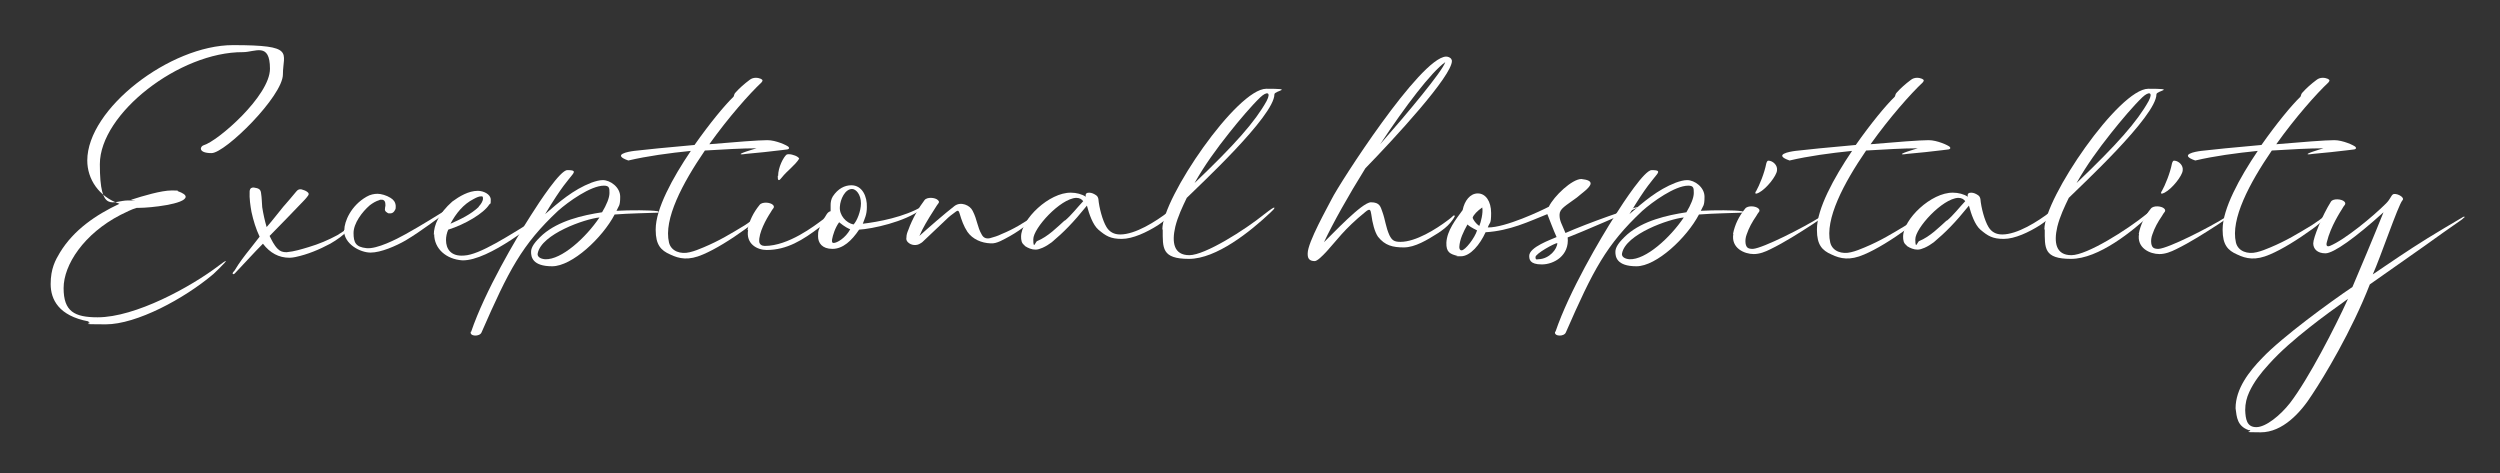 <svg xmlns="http://www.w3.org/2000/svg" id="Layer_1" data-name="Layer 1" viewBox="0 0 676 128"><rect x="0" y="0" width="676" height="128" fill="#333333" stroke="none"/><defs><style>      .cls-1 {        isolation: isolate;      }      .cls-2 {        fill: #fff;        stroke-width: 0px;      }    </style></defs><g class="cls-1"><g class="cls-1"><path class="cls-2" d="M23.9,86.9c-8-1.5-10.2-5.9-10.2-10.1s1.3-6.5,2.5-8.5c3.7-6.1,9.7-10.2,16.1-13.2-5.6-1.9-8.7-6.7-8.7-11.7,0-14,22.4-31.2,39.4-31.2s13.5,2,13.5,7.9-15.6,21.3-19.3,21.3-3.1-1.8-2.2-2.1c3.9-1.1,18-13.4,18-20.7s-4-4.5-7.3-4.5c-17.1-.1-38.7,16.6-38.7,30.3s3.5,9.8,7.6,9.8.6,0,.9-.2c3.1-1,8.1-2.5,10.9-2.5s1.2,0,1.7.2c1.4.5,2.1,1,2.1,1.5,0,2-9.6,3-12.5,3s-.5,0-.7,0c-1.5.4-2.9,1.2-4.4,1.9-9.9,5.1-15.4,13.5-15.4,19.8s2.9,7.9,9.2,7.9c10.2,0,25.2-8.2,32.8-14,4.2-3.2.3.6-1.5,2.3-7.9,6.7-20.8,13.6-29.1,13.6s-3.1-.2-4.6-.5Z"></path><path class="cls-2" d="M63.4,73.2c1.3-2.2,2.7-4,4.3-6l2.5-3.2c-1-2.1-1.7-4.4-2.2-6.7-.3-1.7-.6-3.6-.5-5.6.1-.9.6-1,1.1-1,1.4.2,1.9.5,2,1.6.2,1.2.2,2.5.3,3.7.3,1.9.7,3.7,1.2,5.4,1.6-1.8,3-3.7,4.5-5.5,1.2-1.3,2.3-2.7,3.5-4.1.4-.5.8-.7,1.4-.6.6.2,1.1.3,1.6.7.4.3.5.6.2,1-.3.4-.6.8-.9,1.1-3.1,3.3-6.3,6.5-9.5,9.8.6,1.2,1.2,2.5,2.2,3.5.7.7,1.4.9,2.4.9,2.1-.2,4-.8,6-1.4,2.7-.8,5.3-1.9,7.7-3.2,1-.6,2-1.3,3-2,.2-.2.3-.3.5-.4,0,0,.1,0,.2,0,.1.1,0,.2,0,.3l-.5.5c-1.5,1.6-3.2,2.8-5.1,3.9-3,1.6-6.1,2.9-9.4,3.6-.5.1-1.1.2-1.6.2-2.9,0-5.3-1.3-7.2-3.8-2.5,2.5-4.7,5-7.2,7.6-.2.2-.6.8-.9.6-.3-.2.2-.7.3-.8Z"></path><path class="cls-2" d="M93.1,62.2c0-2.3,1.8-6.6,6-9,1-.6,2.1-.8,3-.8s2.4.4,3.5,1.1c.8.5,1.3,1.1,1.4,2.1,0,.2,0,.3,0,.4,0,.3,0,.5-.2.8-.3.6-.7.9-1.3.9s-.5,0-.8-.2c-.5-.3-.7-.6-.6-1.1,0-.4.2-.8.1-1.2,0-.8-.4-1.2-1-1.2s-.4,0-.6.1c-1,.3-1.8.8-2.6,1.4-2.1,1.8-4.4,4.9-4.4,7.5s.6,3.8,3.5,4.1c2.8.3,8.1-2.4,10.6-3.8,4.5-2.5,8.1-4.8,12.5-7.5.3-.2.7-.4,1-.6,0,0,.2-.1.3,0,.2.2,0,.3-.1.3-.6.4-1,.8-1.5,1.1-4.4,3-7.7,5.7-12.2,8.4-2.6,1.5-6.7,3.3-9.5,3.3s-7.2-2.3-7.2-6.1Z"></path><path class="cls-2" d="M117.3,63.5c0-2.7,1.4-5.8,5-9,1.9-1.4,4.4-2.9,6.9-2.9,1.5,0,3.5.9,3.5,2.4s-.1.9-.4,1.3c-1.5,2.4-6.6,5.4-11.1,6.8-.4.9-.6,1.9-.6,2.8,0,2.4,1.3,4.5,4.9,4.2,4.2-.2,12-5.3,20.4-10.5.4-.3,1.2-.5.8-.1-1,1-14.5,12.1-21.7,11.9-4.3-.3-7.6-3.1-7.6-7.1ZM129.4,55.9c.6-.6,1.2-1.5,1.2-2.2s-.2-.6-.6-.6-1,.2-1.9.7c-2.8,1.4-4.8,3.9-6.3,6.7,2.7-1.2,5.5-2.5,7.7-4.6Z"></path><path class="cls-2" d="M127.4,89.7c3.7-10.9,12.2-25.3,16.1-31.4,2.4-3.8,8-12.3,9.9-12.3s2.1.3,1.4,1.2c-1.2,1.6-2.7,2.9-7.4,10.7,3.8-3.3,7.6-6.6,12.5-8.5,1.1-.4,2.2-.7,3.1-.7,2,0,4.7,1.9,4.7,4.5s-.4,2.4-1,3.8c3.6-.2,9.3-.2,11,.1.2,0,.4,0,.4.4-2.6.1-8.1.2-11.9.5-3.3,6.3-11.5,14-16.9,14s-5.7-2.6-5.7-3.9,1-2.7,3.2-4.7c4.3-3.7,10.7-5.2,16-6,1.2-2,2-3.9,2-5.2s0-2-1.5-2c-3.6,0-9.7,4.4-12.4,6.8-9.8,9.2-13.3,16-20.7,32.9-.5,1.2-3.3,1.1-2.9-.2ZM162.1,58.8c-4,.4-15.7,4.5-16.7,9.7-.2.9.7,1.5,2,1.6,4.4.2,11-5.8,14.7-11.3Z"></path><path class="cls-2" d="M177.3,62c0-5.5,4.5-13.8,9.5-21.2-5.9.6-11.8,1.4-16.9,2.6-4.6-1.6,0-2.4,1.6-2.6,2.6-.3,9.3-1,16.3-1.6,4-5.7,8.1-10.7,10.5-13,.3-.3,0-.6.7-1.3.8-.9,2.2-2.2,3.7-3.3,1-.8,2.3-.6,3-.3.6.3.6.5.2,1-3.2,3-8.9,9.4-14.1,16.7,6.9-.6,13.4-1.1,15.7-1.1s5.3,1.4,5.7,1.8c.3.3.2.6-.3.7-.5.1-1.1.1-1.6.2-3.1.4-6.3.7-9.5,1-1.2.2-2.7.3-.1-.6,1.8-.6,2.2-.7,2.9-.9-4,0-8.9.3-14,.6-6.1,8.9-11.2,18.6-9.7,24.9.6,2.4,3.2,3.2,5.6,2.6,1.3-.3,2.5-.8,3.7-1.3,4.3-1.8,7.4-3.7,11.2-6,1.4-.9,2.8-1.9,4.1-3,.2-.2.4,0,.2.2-1.1,1.5-2.6,2.7-4.1,3.8-4,2.9-8.2,5.5-11.5,6.9-3.9,1.7-6.4,1.2-8.9,0-2.5-1.1-3.9-2.6-3.9-6.6Z"></path><path class="cls-2" d="M202.1,62.3c.5-2.6,1.6-4.8,3.3-6.9.7-.9,2.9-.7,3.6,0,.3.3.3.5.2.8-.3.4-.6.8-.8,1.2-1.2,1.8-3.3,5.6-3.1,8,.1.7.7,1.1,1.5,1.1,6.4,0,13.4-5.4,15.8-7.2.8-.8.9-1.9,2-2.2,0-.6,0-1.1,0-1.7s.1-1.5.6-2.3c1.4-2.1,3.2-3,5-3,3,0,4.3,3.1,4.2,5.9,0,2.1-.6,3.1-1.1,4.5,4.2-.5,11.2-1.8,16.1-4.7.4-.2.6-.3.7-.3s0,0,0,0c0,.2-.6.8-1,1.1-4.4,3.4-13.3,5.3-16.8,5.5-2,3-4.4,5.2-7.2,5.2s-3.9-1.6-3.9-3.4.2-1.6.5-2.5c-4.6,3.5-8.9,6.2-14.4,6.2-2.5,0-5.7-1.6-5-5.5ZM210.4,47.6c0-2.4,1.5-5.2,2.3-5.8.2-.1.4-.1.6-.1,1,0,2.6.6,2.8,1.2-1.1,1.8-3.3,3.3-4.7,5.1-.4.5-.6.7-.8.7-.3,0-.3-.6-.3-1.2ZM229.9,62c-.5-.2-1.4-.6-3-1.9-1.1,1.5-1.7,3.5-1.9,4.6-.1.7,0,1,.4,1,.9,0,3.2-1.3,4.5-3.7ZM232.8,55c0-2.5-1.4-3.9-2.4-3.9-1.9,0-3.2,2.8-3.3,4.8-.2,2.3,1.7,4.4,3.7,4.8.9-.9,2-3.6,2-5.7Z"></path><path class="cls-2" d="M261.6,62.7c-1-1.5-1.6-3.2-2.1-4.9-.2-.6-.3-1.1-1-.6-1,.7-1.9,1.4-2.8,2.3-1.9,1.8-3.8,3.6-5.7,5.4-.4.4-.7.7-1.1.9-1,.7-2.5.6-3.4-.3-.4-.4-.5-.8-.4-1.3,0-.7.2-1.3.5-2,1.1-3.1,3-6.3,4.4-8.1.7-.9,2.9-.7,3.6,0,.3.3.4.5.2.8-.3.4-.6.8-1.2,1.8-1.8,2.8-3,4.8-4,7.1,2.2-2,6.9-6.1,9.5-8.1,1.7-1.3,4.2-.2,4.9,1.3,1.3,2.5,1.2,4.3,2.5,6.5.5.9,1.3,1.1,2.2.9,1.1-.3,2.1-.6,3.1-1.1,3.2-1.3,6.2-3.1,9-5.1.3-.2.6-.6.8-.4.1.1-.3.5-.5.7-2.8,2.9-6.1,5-9.6,6.7-.9.4-1.8.7-2.7.6-2.4-.1-4.8-1.1-6.2-3.1Z"></path><path class="cls-2" d="M277,66.3c-.8-.5-.9-1.5-.9-2.3,0-4.7,7.6-12,13.5-11.9,1.4,0,3,.4,4,1.1-.2-.9.3-1.1.9-1.1.7,0,1.3.3,1.9.7.4.3.5.6.6,1,.2,2.3,1.1,5.8,2.2,7.6.8,1.3,2,2,3.7,2,4.1,0,9.6-3.5,13-6.1.4-.3.9-.7,1.3-1.1.1,0,.2-.1.3,0,.2.1,0,.2,0,.3-.3.6-.7,1.1-1.1,1.6-.9,1.1-2.1,2-3.3,2.8-3,1.9-6.8,3.7-9.8,3.7s-4.3-.8-6.3-2.5c-1.5-1.3-2.5-4.2-3.1-6.5-3.8,4.7-6.3,7.2-9.5,9.9-.8.6-1.6,1.1-2.5,1.5-.7.3-1.3.5-1.9.5-1,0-2-.4-2.9-1ZM287.9,59.7c1.8-1.5,3.3-3.5,5-5.3-.4-.5-.9-.9-1.9-.9-4.3.2-11.6,8.2-11.6,11.2s.6.7,1,.5c3-1.2,5.6-3.9,7.5-5.6Z"></path><path class="cls-2" d="M314.3,62c0-8.5,20.2-38,28.1-38s2.2.5,2.2,1.5c0,5.9-20.6,24.9-23.7,28-1.2,2.5-2.4,5-3.1,7.8-1,4.3-.4,7.7,3.8,7.7s15-6.8,20.3-11.1c1.8-1.4,2.7-2,2.7-1.7s-.4.6-1.1,1.3c-5.4,5.1-14.6,12.5-22,12.5s-7.1-2.9-7.1-7.9ZM342.5,27.3c1.3-2.5,0-2.6-1.7-1-2.4,2.3-5.7,6.2-8.4,9.6-3.5,4.4-6.7,8.8-9.4,13.6,10.9-10.4,16.4-16.6,19.5-22.2Z"></path><path class="cls-2" d="M353.6,68.5c0-3,5.4-12.5,6.5-14.7,1.9-3.9,23.9-38.2,30.9-38.5.5,0,1,.2,1.3.5.2.2.2.4.3.6.2,4-15.7,21.2-23.4,29.1-4.6,7.4-8.7,14.7-11.2,20,2.3-2.2,10.3-10.8,12.7-10.8s2.6,1.2,3.1,2.6c.8,2.2.9,4.1,1.9,6.3.7,1.4,1.3,1.8,3,1.8,4.1,0,9.6-3.4,13-6,.4-.3.9-.7,1.3-1.1.1,0,.2-.1.3,0,.2.1,0,.2,0,.3-.3.6-.7,1.1-1.1,1.6-.9,1.1-2.1,2-3.3,2.8-3,1.9-6.3,3.9-9.3,3.9s-5.1-.5-7-2.9c-.9-1.3-1.5-3.7-1.8-6-.2-1.2-.3-1.8-1.6-.7-5.8,4.7-7.9,7.9-10.4,10.6-1.2,1.3-2.6,2.7-3.3,2.7-1.3,0-1.9-.6-1.9-1.8ZM390.8,16.8c-3.8,2.7-10.8,11.9-17.6,22.2,7.3-8.3,16.9-19.8,17.6-22.2Z"></path><path class="cls-2" d="M413.5,69.2c0-2.4,5.9-4.4,7.4-5.1-.7-1.5-2.3-5.7-2.5-6.2-5,2-10.1,4.5-16.7,4.9-1.5,3.3-4.1,6.5-6.7,6.5s-.6,0-.9-.1c-1.9-.5-3.1-.9-3-3.6.2-3.3,2.5-6.2,4.4-8.8.5-2.5,2-4.5,4.1-4.5s3.6,2.1,3.6,5.3-.4,2.4-.9,3.9c4.7.1,14.6-4.6,16.5-5.6,1.4-2.9,6.3-7.5,8.8-7.5,1.8.2,2.5.6,2.5,1.2,0,1.1-2.6,2.8-3.7,3.8-3.1,2.3-4.7,3-4.7,4.7s.6,2.4,1.6,4.9c5.6-2.5,18.7-7.2,19.8-7-14.9,6.6-18.7,8-19.2,8.2.5,4.9-3.7,7.3-7,7.3s-3.4-1.4-3.4-2.4ZM399.4,62.3c-1.4-.7-2.2-1.2-2.6-1.6-1.1,2-2.1,4-2.2,6.1,0,.5.2.9.6.9,1,0,3.6-3.4,4.2-5.4ZM400.8,56.1c-1.3.9-2.4,2-2.6,2.8.2.6.9,1.6,1.8,2.2.4-.9,1.1-3.6.8-5ZM421.2,65.7c-.8,0-6,2.9-6,3.8s.4.6.8.6c3-.1,5.1-2.8,5.1-4.4Z"></path><path class="cls-2" d="M420.6,89.7c3.7-10.9,12.2-25.3,16.1-31.4,2.4-3.8,8-12.3,9.9-12.3s2.1.3,1.4,1.2c-1.2,1.6-2.7,2.9-7.4,10.7,3.8-3.3,7.6-6.6,12.5-8.5,1.1-.4,2.2-.7,3.1-.7,2,0,4.7,1.9,4.7,4.5s-.4,2.4-1,3.8c3.6-.2,9.3-.2,11,.1.2,0,.4,0,.4.4-2.6.1-8.1.2-11.9.5-3.3,6.3-11.5,14-16.9,14s-5.7-2.6-5.7-3.9,1-2.7,3.2-4.7c4.3-3.7,10.7-5.2,16-6,1.2-2,2-3.9,2-5.2s0-2-1.5-2c-3.6,0-9.7,4.4-12.4,6.8-9.8,9.2-13.3,16-20.7,32.9-.5,1.2-3.3,1.1-2.9-.2ZM455.3,58.8c-4,.4-15.7,4.5-16.7,9.7-.2.9.7,1.5,2,1.6,4.4.2,11-5.8,14.7-11.3Z"></path><path class="cls-2" d="M468.6,63.3c.5-2.6,1.6-4.8,3.3-6.9.7-.9,2.9-.7,3.6,0,.3.3.3.5.2.8-.3.4-.6.8-.8,1.2-1.1,1.6-2,3.2-2.6,5-.3.8-.4,1.6-.3,2.4.2,1.2.7,1.5,2,1.5,2.7-.2,13.6-5.7,18.5-8.8.3-.2.6-.5.9-.6.2-.2.3-.5.7-.4-.2.2-.3.4-.5.5-1,1-2.2,1.8-3.4,2.6-3.7,2.4-7.6,4.9-11.5,6.8-1.4.7-2.9,1.3-4.5,1.3-2.5,0-6.2-1.6-5.5-5.5ZM474.8,51.8c1-1.8,2.3-5,2.8-7.6.2-.6.3-.9,1-.7.9.2,2.1,1.2,1.9,2.6-.1,1.4-2.8,4.9-4.9,6-.8.4-1.2.4-.8-.4Z"></path><path class="cls-2" d="M491.3,62c0-5.5,4.5-13.8,9.5-21.2-5.9.6-11.8,1.4-16.9,2.6-4.6-1.6,0-2.4,1.6-2.6,2.6-.3,9.3-1,16.3-1.6,4-5.7,8.1-10.7,10.5-13,.3-.3,0-.6.7-1.3.8-.9,2.2-2.2,3.7-3.3,1-.8,2.3-.6,3-.3.6.3.6.5.2,1-3.2,3-8.9,9.4-14.1,16.7,6.9-.6,13.4-1.1,15.7-1.1s5.3,1.4,5.7,1.8c.3.3.2.6-.3.7-.5.1-1.1.1-1.6.2-3.1.4-6.3.7-9.5,1-1.2.2-2.7.3-.1-.6,1.8-.6,2.2-.7,2.9-.9-4,0-8.9.3-14,.6-6.1,8.9-11.2,18.6-9.7,24.9.6,2.4,3.2,3.2,5.6,2.6,1.3-.3,2.5-.8,3.7-1.3,4.3-1.8,7.4-3.7,11.2-6,1.4-.9,2.8-1.9,4.1-3,.2-.2.4,0,.2.2-1.1,1.5-2.6,2.7-4.1,3.8-4,2.9-8.2,5.5-11.5,6.9-3.9,1.7-6.4,1.2-8.9,0-2.5-1.1-3.9-2.6-3.9-6.6Z"></path><path class="cls-2" d="M515.5,66.3c-.8-.5-.9-1.5-.9-2.3,0-4.7,7.6-12,13.5-11.9,1.4,0,3,.4,4,1.1-.2-.9.3-1.1.9-1.1.7,0,1.3.3,1.9.7.4.3.5.6.6,1,.2,2.3,1.1,5.8,2.2,7.6.8,1.3,2,2,3.7,2,4.1,0,9.6-3.5,13-6.1.4-.3.9-.7,1.3-1.1.1,0,.2-.1.3,0,.2.1,0,.2,0,.3-.3.6-.7,1.1-1.1,1.6-.9,1.1-2.1,2-3.3,2.8-3,1.9-6.8,3.7-9.8,3.7s-4.3-.8-6.3-2.5c-1.5-1.3-2.5-4.2-3.1-6.5-3.8,4.7-6.3,7.2-9.5,9.9-.8.6-1.6,1.1-2.5,1.5-.7.3-1.3.5-1.9.5-1,0-2-.4-2.9-1ZM526.4,59.7c1.8-1.5,3.3-3.5,5-5.3-.4-.5-.9-.9-1.9-.9-4.3.2-11.6,8.2-11.6,11.2s.6.7,1,.5c3-1.2,5.6-3.9,7.5-5.6Z"></path><path class="cls-2" d="M552.8,62c0-8.5,20.2-38,28.1-38s2.2.5,2.2,1.5c0,5.9-20.6,24.9-23.7,28-1.2,2.5-2.4,5-3.1,7.8-1,4.3-.4,7.7,3.8,7.7s15-6.8,20.3-11.1c1.8-1.4,2.7-2,2.7-1.7s-.4.6-1.1,1.3c-5.4,5.1-14.6,12.5-22,12.5s-7.1-2.9-7.1-7.9ZM581,27.3c1.3-2.5,0-2.6-1.7-1-2.4,2.3-5.7,6.2-8.4,9.6-3.5,4.4-6.7,8.8-9.4,13.6,10.9-10.4,16.4-16.6,19.5-22.2Z"></path><path class="cls-2" d="M578.3,63.3c.5-2.6,1.6-4.8,3.3-6.9.7-.9,2.9-.7,3.6,0,.3.3.3.5.2.8-.3.4-.6.8-.8,1.2-1.1,1.6-2,3.2-2.6,5-.3.8-.4,1.6-.3,2.4.2,1.2.7,1.5,2,1.5,2.7-.2,13.6-5.7,18.5-8.8.3-.2.6-.5.9-.6.2-.2.3-.5.7-.4-.2.2-.3.4-.5.5-1,1-2.2,1.8-3.4,2.6-3.7,2.4-7.6,4.9-11.5,6.8-1.4.7-2.9,1.3-4.5,1.3-2.5,0-6.2-1.6-5.5-5.5ZM584.5,51.8c1-1.8,2.3-5,2.8-7.6.2-.6.3-.9,1-.7.9.2,2.1,1.2,1.9,2.6-.1,1.4-2.8,4.9-4.9,6-.8.4-1.2.4-.8-.4Z"></path><path class="cls-2" d="M601,62c0-5.5,4.5-13.8,9.5-21.2-5.9.6-11.8,1.4-16.9,2.6-4.6-1.6,0-2.4,1.6-2.6,2.6-.3,9.3-1,16.3-1.6,4-5.7,8.1-10.7,10.5-13,.3-.3,0-.6.7-1.3.8-.9,2.2-2.2,3.7-3.3,1-.8,2.3-.6,3-.3.6.3.6.5.2,1-3.2,3-8.9,9.4-14.1,16.7,6.9-.6,13.4-1.1,15.7-1.1s5.3,1.4,5.7,1.8c.3.3.2.6-.3.7-.5.1-1.1.1-1.6.2-3.1.4-6.3.7-9.5,1-1.2.2-2.7.3-.1-.6,1.8-.6,2.2-.7,2.9-.9-4,0-8.9.3-14,.6-6.1,8.9-11.2,18.6-9.7,24.9.6,2.4,3.2,3.2,5.6,2.6,1.3-.3,2.5-.8,3.7-1.3,4.3-1.8,7.4-3.7,11.2-6,1.4-.9,2.8-1.9,4.1-3,.2-.2.4,0,.2.2-1.1,1.5-2.6,2.7-4.1,3.8-4,2.9-8.2,5.5-11.5,6.9-3.9,1.7-6.4,1.2-8.9,0-2.5-1.1-3.9-2.6-3.9-6.6Z"></path><path class="cls-2" d="M608,116.3c-3-1.1-3.2-3.4-3.5-5.9,0-5.3,3.7-10,7.2-13.6,5.4-5.7,18.6-15.3,24.4-19.2,1.6-3.7,6-14.2,8.4-20.2-7.5,6.8-13.5,11.1-15.7,11.1s-3.3-1.2-3.3-2.7,2.4-7.5,4.8-11.3c.6-.9,2.9-.7,3.6,0,.3.3.3.5.2.8-.3.4-.6.8-.8,1.2-.3.5-3.1,4.7-4.1,8.9-.3,1,0,1.4.8,1.1,4.1-1.7,11.7-8,15.2-11.5,1.1-1.1,1.3-2,1.8-2.4.7-.6,3.5.7,2.6,1.6-1.1,1.2-6,15.6-8,20l3.1-2.1c5.3-3.6,9.8-6.6,16.2-10.4l4.9-2.9c.1,0,.2-.2.4-.2,0,0,.2,0,.2,0,.2.1,0,.2-.1.2-.3.3-.5.5-.8.7-3.3,2.3-6.6,4.6-9.9,7l-14.8,10.4c-4.9,12.6-12.4,25-15.6,29.8-3.1,4.9-8,10.2-13.9,10.2s-2-.2-3-.6ZM619.2,109c5-6.5,12.2-20.5,15.7-28.2-3.5,2.5-7.1,5.1-10.5,7.8-3.9,3.1-7.7,6.3-11,10-2.1,2.3-3.9,4.6-5.2,7.4-.7,1.5-1.1,3.1-1.1,4.9.1,2.4.4,4.6,3,4.6s6.5-3.2,9.1-6.5Z"></path></g></g></svg>